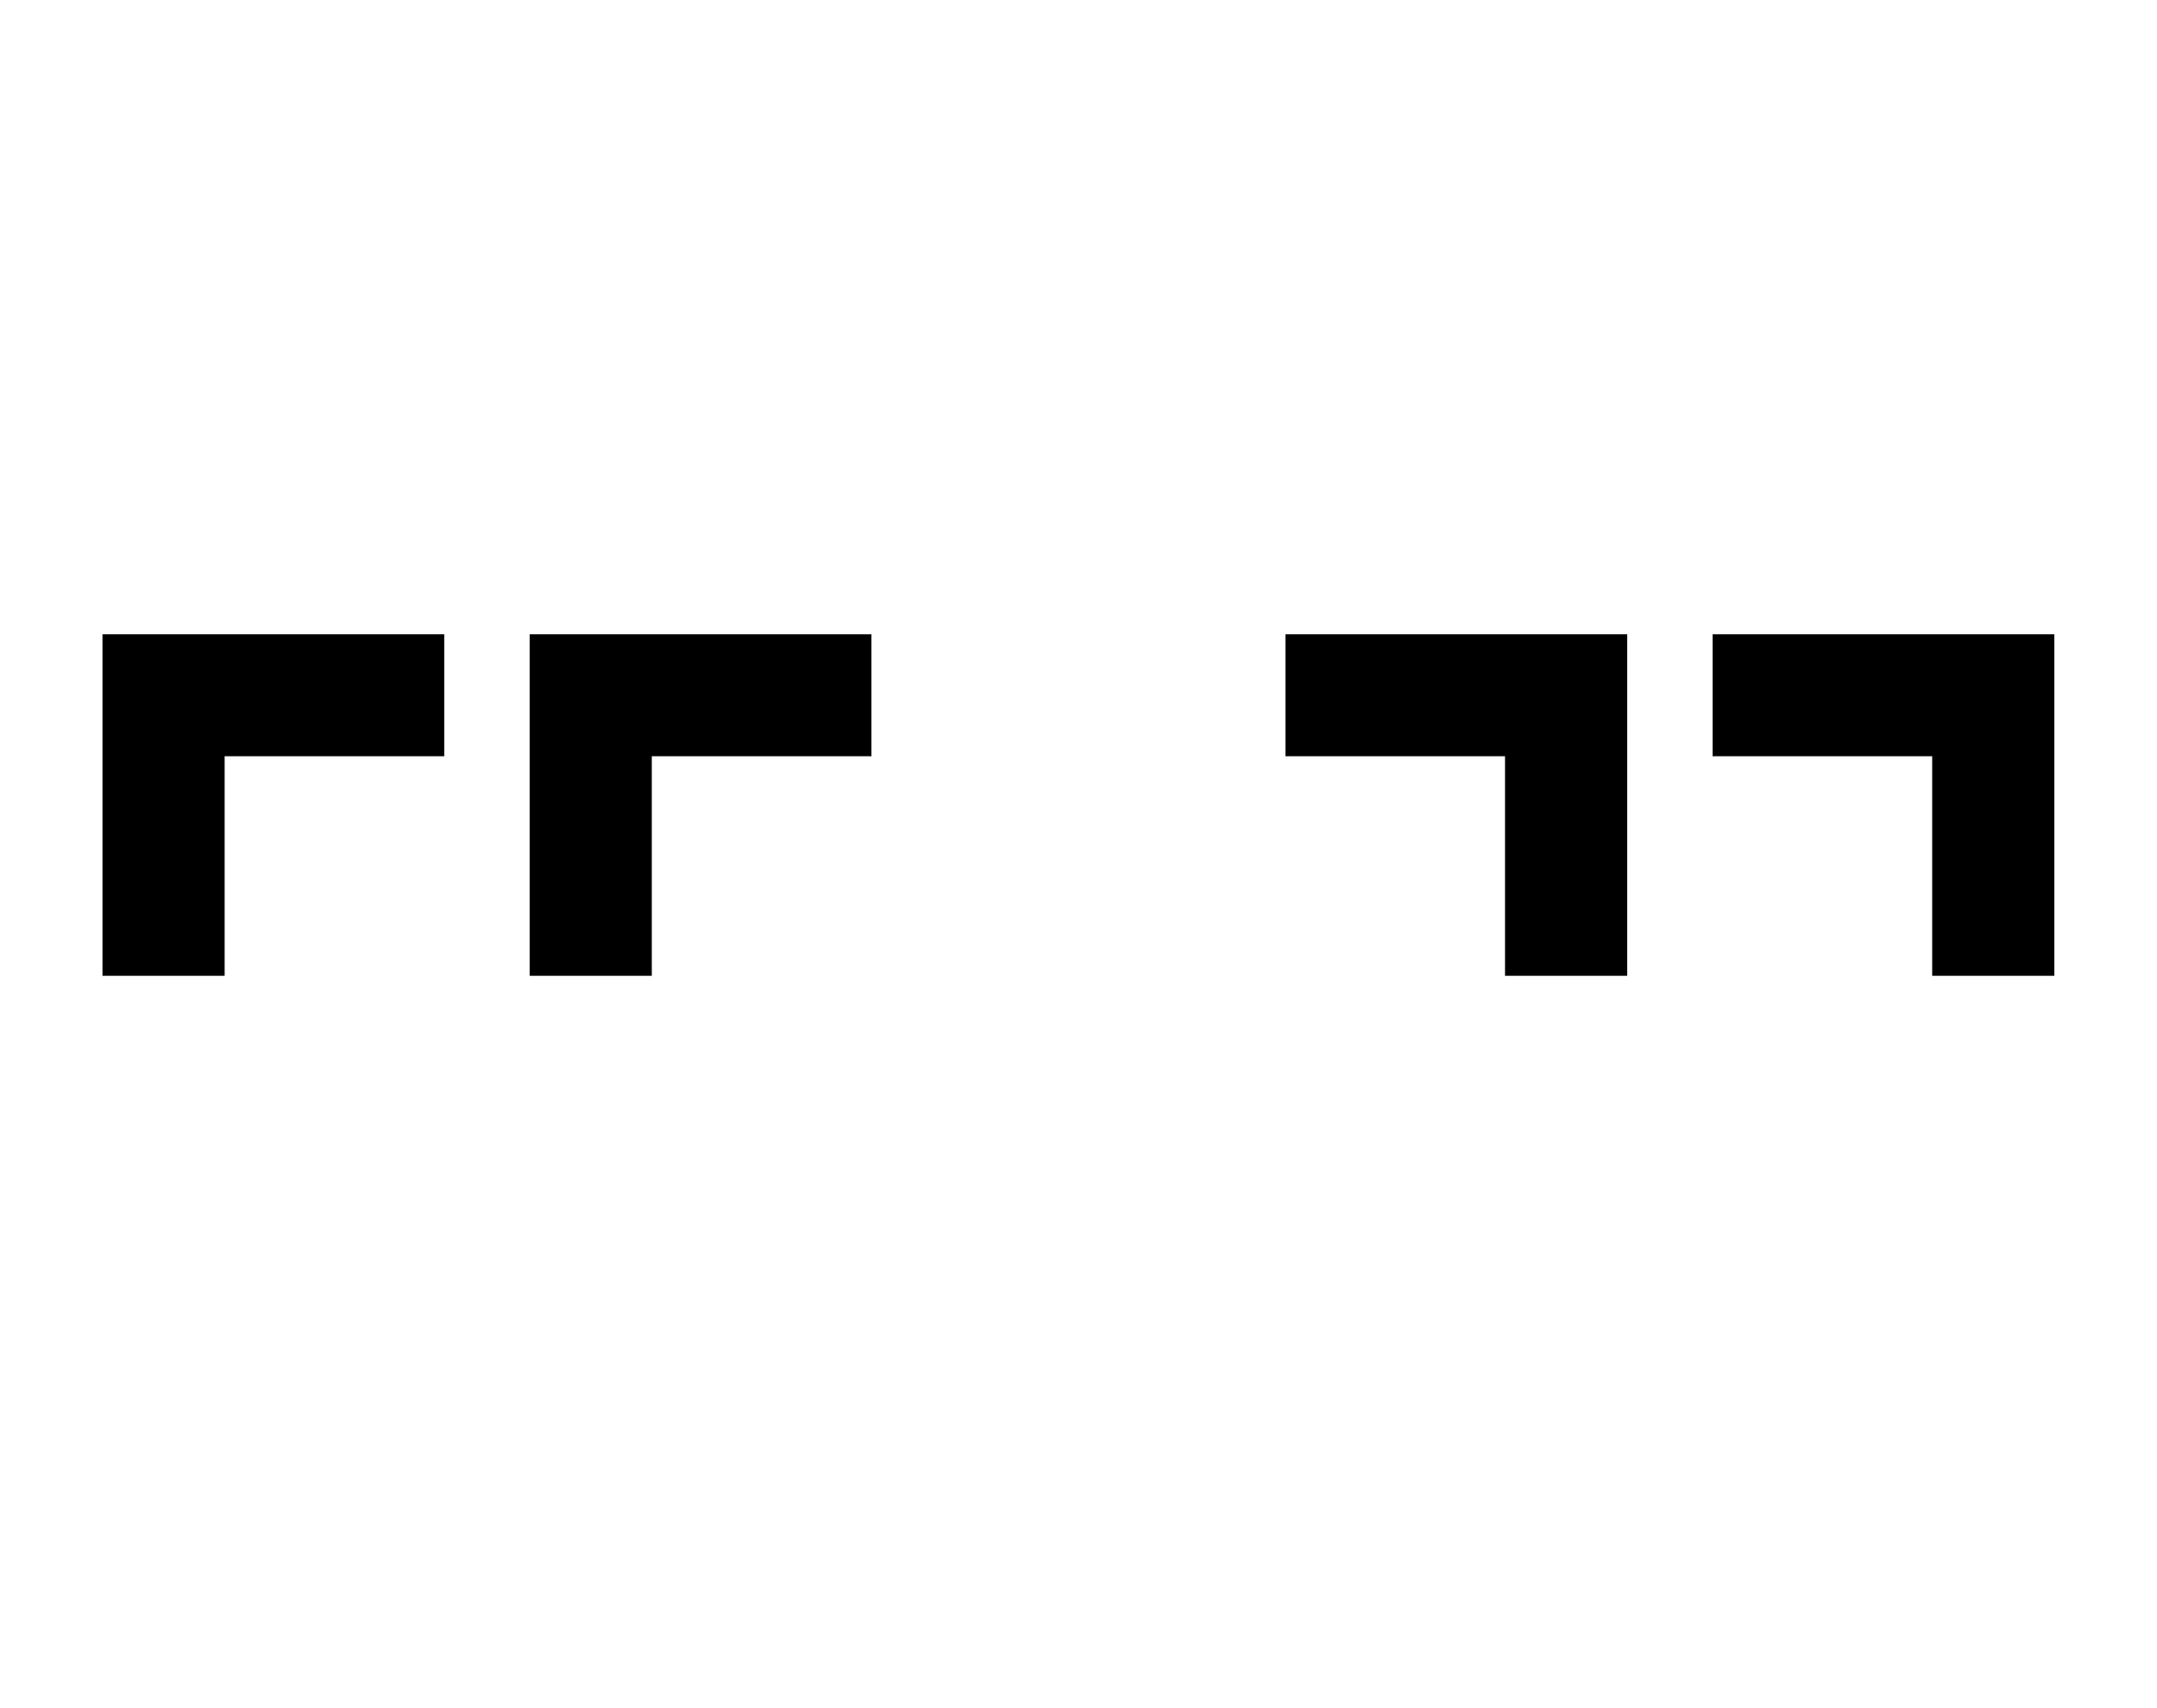 <?xml version="1.0" encoding="UTF-8" standalone="no"?>
<!DOCTYPE svg PUBLIC "-//W3C//DTD SVG 1.1//EN" "http://www.w3.org/Graphics/SVG/1.1/DTD/svg11.dtd">
<svg width="100%" height="100%" viewBox="0 0 442 350" version="1.1" xmlns="http://www.w3.org/2000/svg" xmlns:xlink="http://www.w3.org/1999/xlink" xml:space="preserve" xmlns:serif="http://www.serif.com/" style="fill-rule:evenodd;clip-rule:evenodd;stroke-linejoin:round;stroke-miterlimit:2;">
    <g transform="matrix(1,0,0,1,-9,0)">
        <g transform="matrix(-1,0,0,1,460,0)">
            <g transform="matrix(-1,0,0,1,461.02,-2.86438e-14)">
                <g transform="matrix(-1,2.44929e-16,2.44929e-16,1,470.953,-1.13687e-13)">
                    <path d="M282.37,130L282.37,155L327.37,155L327.37,200L352.4,200L352.4,129.992L282.37,130Z"/>
                </g>
                <g transform="matrix(-1,2.44929e-16,2.44929e-16,1,383.42,-1.13687e-13)">
                    <path d="M282.37,130L282.37,155L327.37,155L327.37,200L352.4,200L352.4,129.992L282.37,130Z"/>
                </g>
            </g>
            <g transform="matrix(1,0,0,1,-0.983,-2.86438e-14)">
                <g transform="matrix(-1,2.44929e-16,2.44929e-16,1,470.953,-1.13687e-13)">
                    <path d="M282.37,130L282.37,155L327.37,155L327.37,200L352.4,200L352.4,129.992L282.37,130Z"/>
                </g>
                <g transform="matrix(-1,2.44929e-16,2.44929e-16,1,383.42,-1.13687e-13)">
                    <path d="M282.37,130L282.37,155L327.37,155L327.37,200L352.4,200L352.4,129.992L282.37,130Z"/>
                </g>
            </g>
        </g>
    </g>
</svg>
